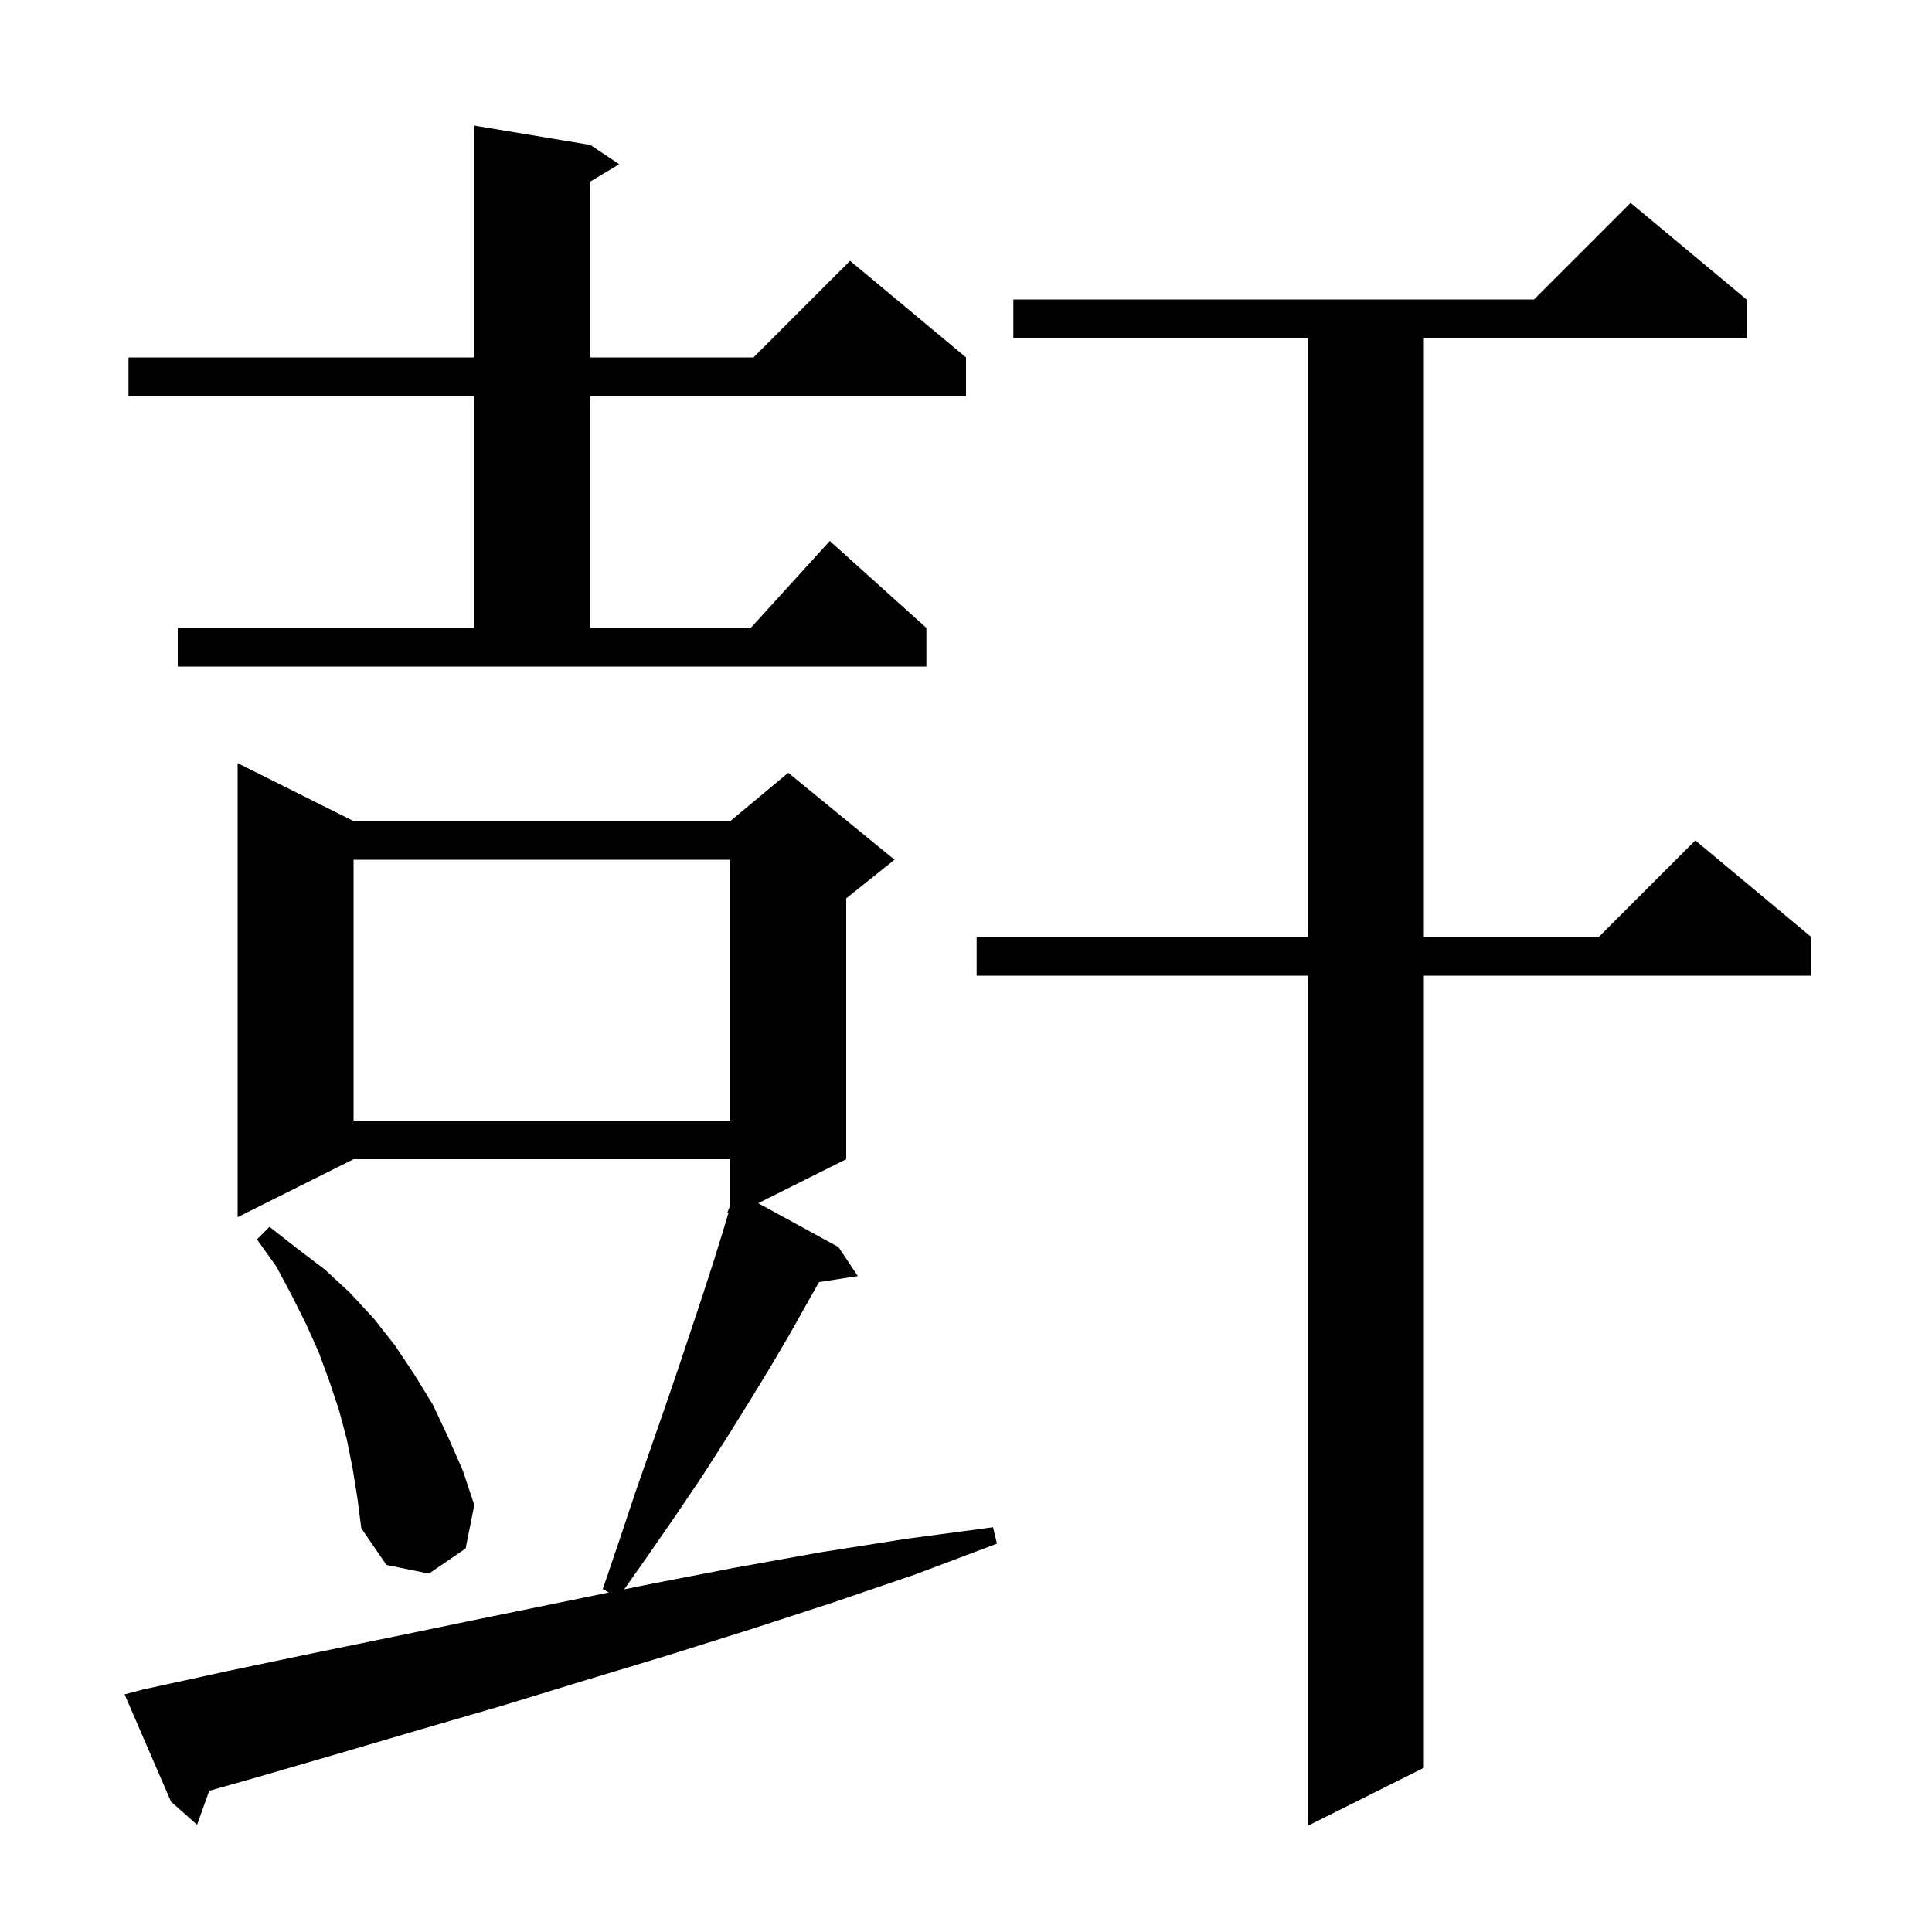 <svg xmlns="http://www.w3.org/2000/svg" xmlns:xlink="http://www.w3.org/1999/xlink" version="1.1" baseProfile="full" viewBox="0 0 200 200" width="200" height="200"><g fill="currentColor"><path d="M 180.8 31.0 L 180.8 35.0 L 147.4 35.0 L 147.4 97.0 L 165.5 97.0 L 175.5 87.0 L 187.5 97.0 L 187.5 101.0 L 147.4 101.0 L 147.4 183.0 L 135.4 189.0 L 135.4 101.0 L 101.1 101.0 L 101.1 97.0 L 135.4 97.0 L 135.4 35.0 L 104.9 35.0 L 104.9 31.0 L 158.8 31.0 L 168.8 21.0 Z M 14.8 174.9 L 23.5 173.0 L 32.1 171.2 L 40.9 169.4 L 49.6 167.6 L 63.028 164.853 L 62.4 164.5 L 64.1 159.5 L 65.7 154.7 L 67.3 150.1 L 68.8 145.8 L 70.2 141.7 L 72.7 134.2 L 73.8 130.8 L 74.8 127.6 L 75.419 125.537 L 75.3 125.5 L 75.6 124.767 L 75.6 120.0 L 36.6 120.0 L 24.6 126.0 L 24.6 79.0 L 36.6 85.0 L 75.6 85.0 L 81.6 80.0 L 92.6 89.0 L 87.6 93.0 L 87.6 120.0 L 78.492 124.554 L 86.8 129.1 L 88.8 132.1 L 84.791 132.722 L 83.5 135.0 L 81.7 138.2 L 79.7 141.6 L 77.5 145.2 L 75.2 148.9 L 72.7 152.8 L 70.0 156.8 L 67.1 161.0 L 64.614 164.529 L 67.2 164.0 L 76.0 162.3 L 84.9 160.7 L 93.8 159.3 L 102.8 158.1 L 103.2 159.8 L 94.7 163.0 L 86.2 165.9 L 77.6 168.7 L 69.0 171.4 L 60.4 174.0 L 51.9 176.6 L 43.3 179.1 L 34.8 181.6 L 26.2 184.1 L 21.66 185.382 L 20.4 188.9 L 17.7 186.5 L 12.9 175.4 Z M 36.5 152.0 L 35.9 149.0 L 35.1 146.0 L 34.1 143.0 L 33.0 140.0 L 31.7 137.1 L 30.2 134.1 L 28.6 131.1 L 26.6 128.3 L 27.9 127.0 L 30.7 129.2 L 33.6 131.4 L 36.2 133.8 L 38.7 136.5 L 40.9 139.3 L 42.9 142.3 L 44.8 145.4 L 46.4 148.8 L 47.9 152.2 L 49.1 155.8 L 48.2 160.3 L 44.4 162.9 L 40.0 162.0 L 37.4 158.2 L 37.0 155.1 Z M 36.6 89.0 L 36.6 116.0 L 75.6 116.0 L 75.6 89.0 Z M 18.4 65.0 L 49.1 65.0 L 49.1 41.0 L 13.3 41.0 L 13.3 37.0 L 49.1 37.0 L 49.1 13.0 L 61.1 15.0 L 64.1 17.0 L 61.1 18.8 L 61.1 37.0 L 78.0 37.0 L 88.0 27.0 L 100.0 37.0 L 100.0 41.0 L 61.1 41.0 L 61.1 65.0 L 77.718 65.0 L 85.9 56.0 L 95.9 65.0 L 95.9 69.0 L 18.4 69.0 Z "/></g></svg>